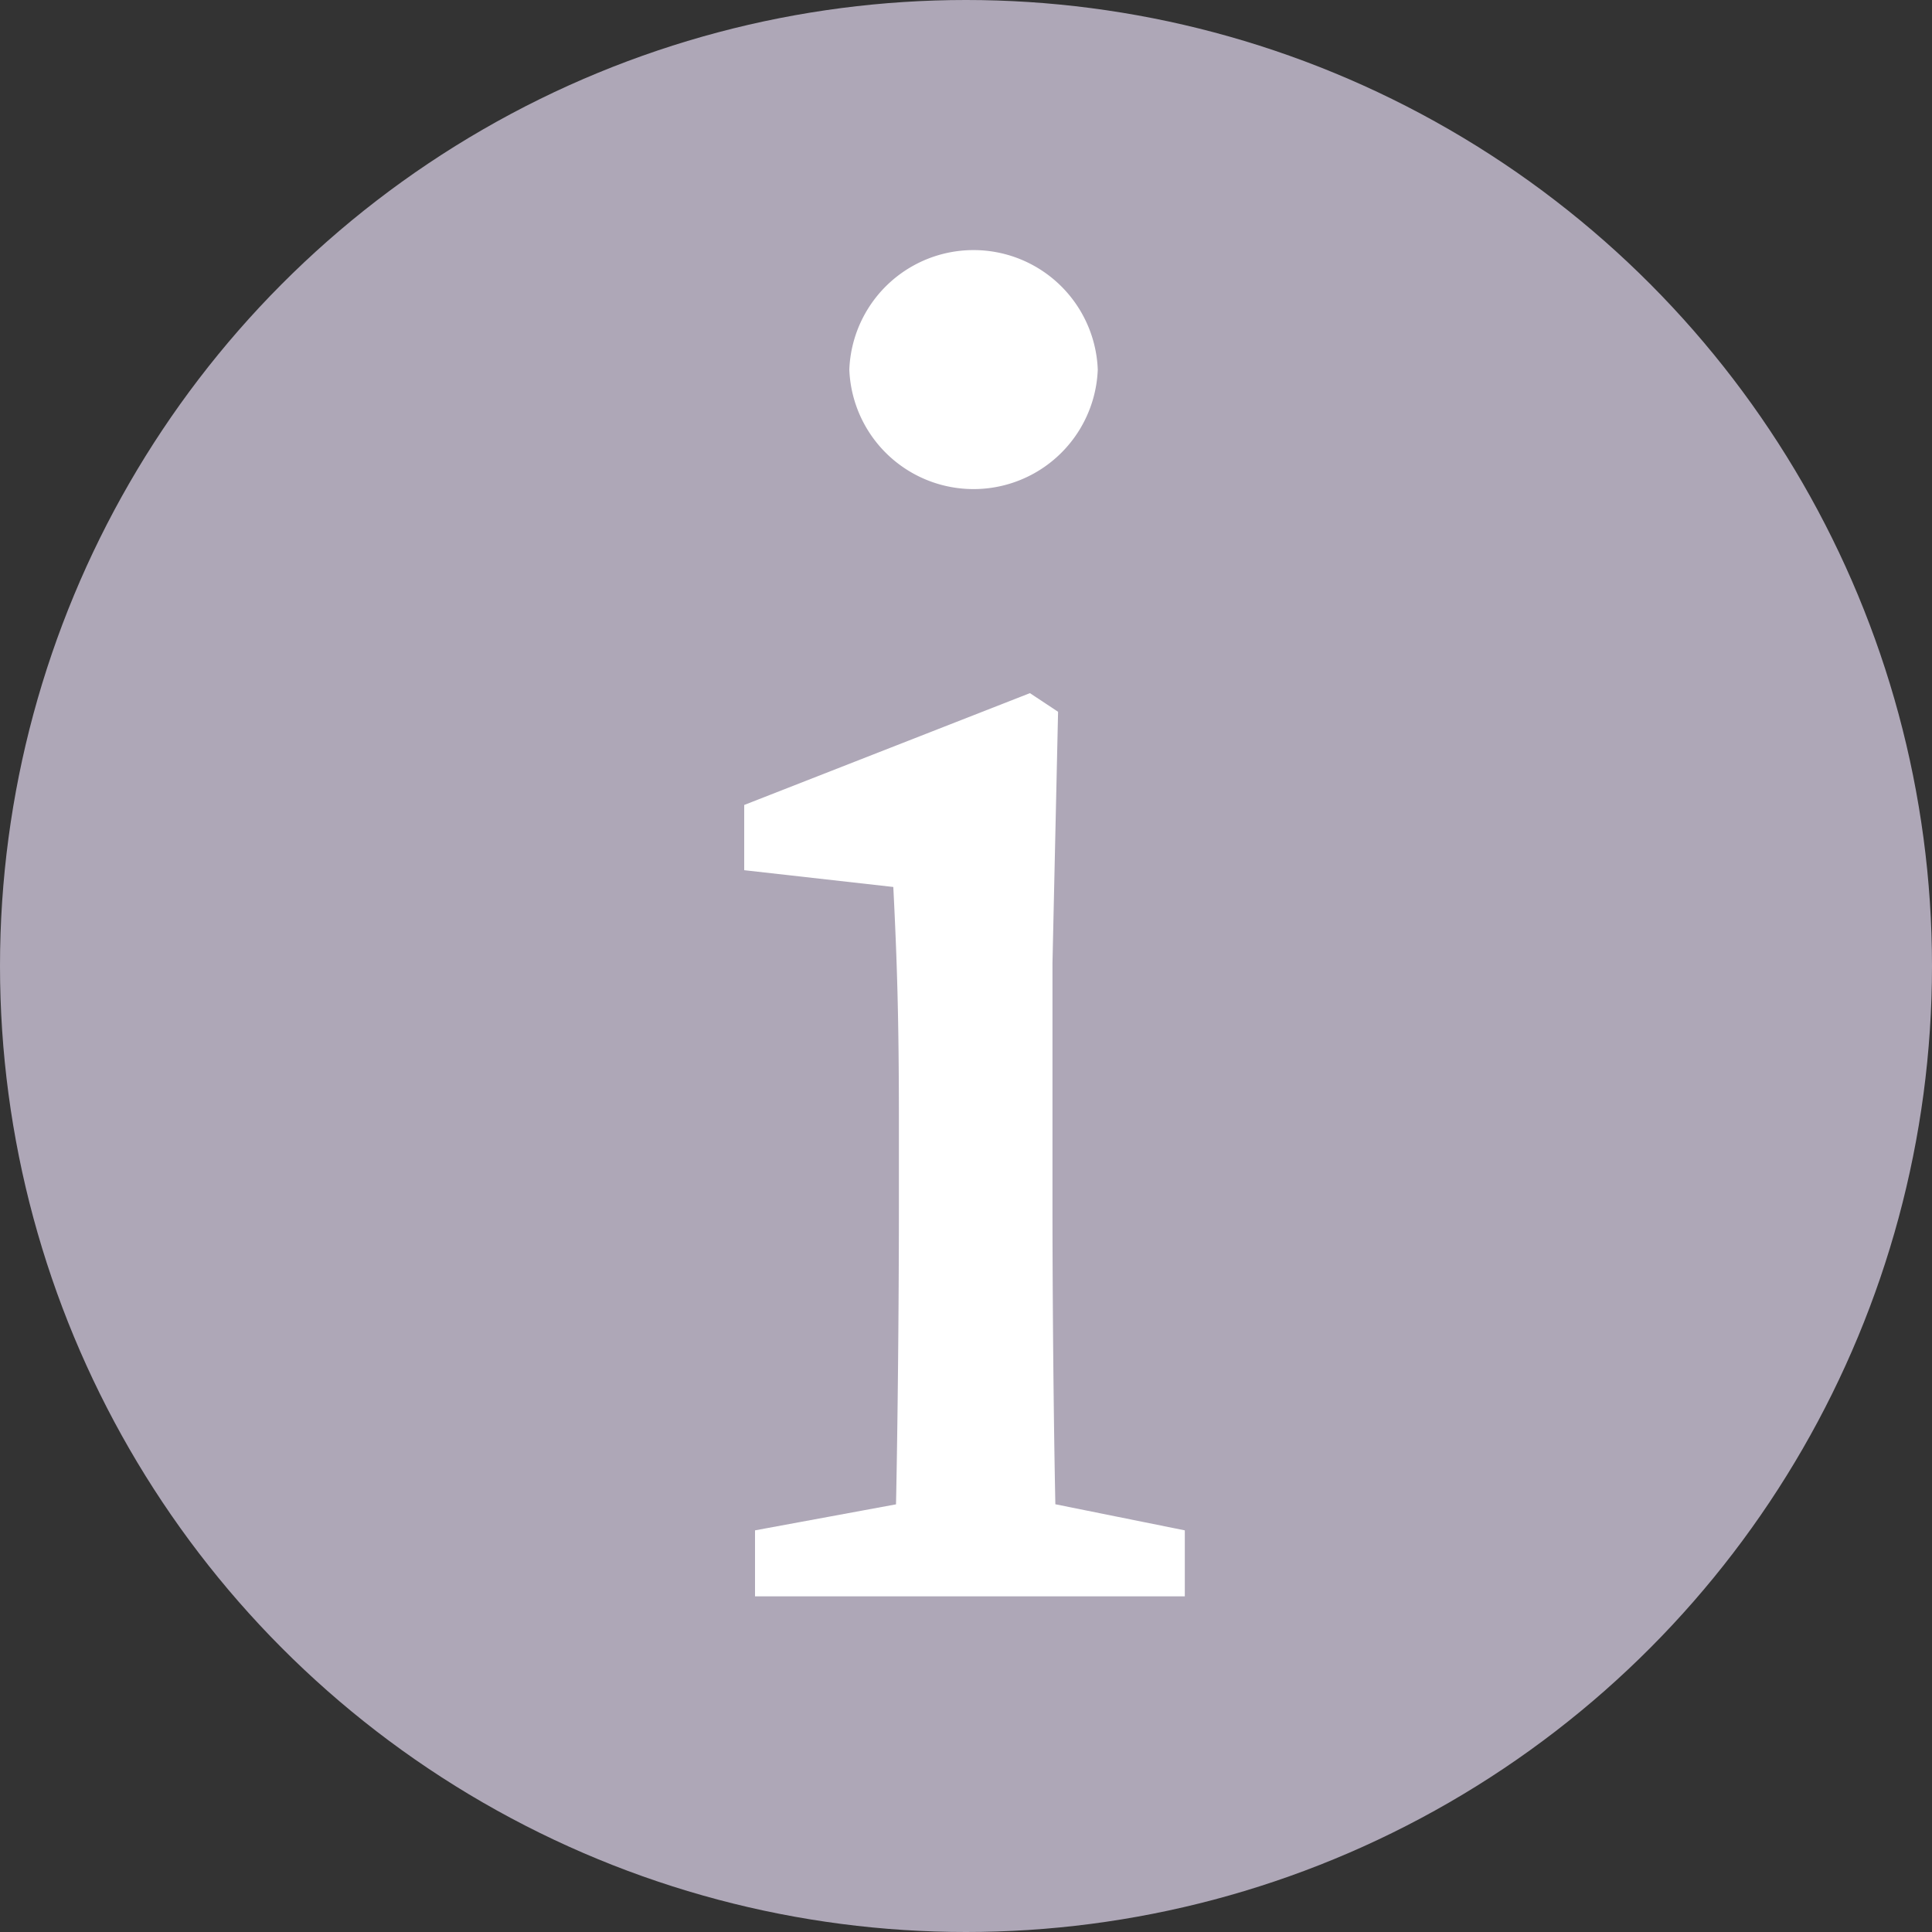<svg xmlns="http://www.w3.org/2000/svg" width="10.366" height="10.366" viewBox="0 0 10.366 10.366">
  <rect x="0" y="0" width="10.366" height="10.366" fill="#333333" stroke="none"/>
  <defs>
    <style>
      .cls-1 {
        fill: #aea7b7;
      }

      .cls-2 {
        fill: #fff;
      }
    </style>
  </defs>
  <g id="Group_1040" data-name="Group 1040" transform="translate(-808.607 -1739.761)">
    <circle id="Ellipse_7" data-name="Ellipse 7" class="cls-1" cx="5.183" cy="5.183" r="5.183" transform="translate(808.607 1739.761)"/>
    <g id="Group_1039" data-name="Group 1039">
      <path id="Path_1977" data-name="Path 1977" class="cls-2" d="M813.4,1748.326c.02-.447.03-1.471.03-2.087v-.467c0-.547-.01-.855-.03-1.252l-.8-.09v-.35l1.533-.6.151.1-.03,1.347v1.312c0,.616.01,1.64.03,2.087Zm1.564-.354v.354h-2.306v-.354l1.084-.2h.23Zm-1.8-6.228a.667.667,0,0,1,1.333,0,.667.667,0,0,1-1.333,0Z"/>
    </g>
  </g>
</svg>
